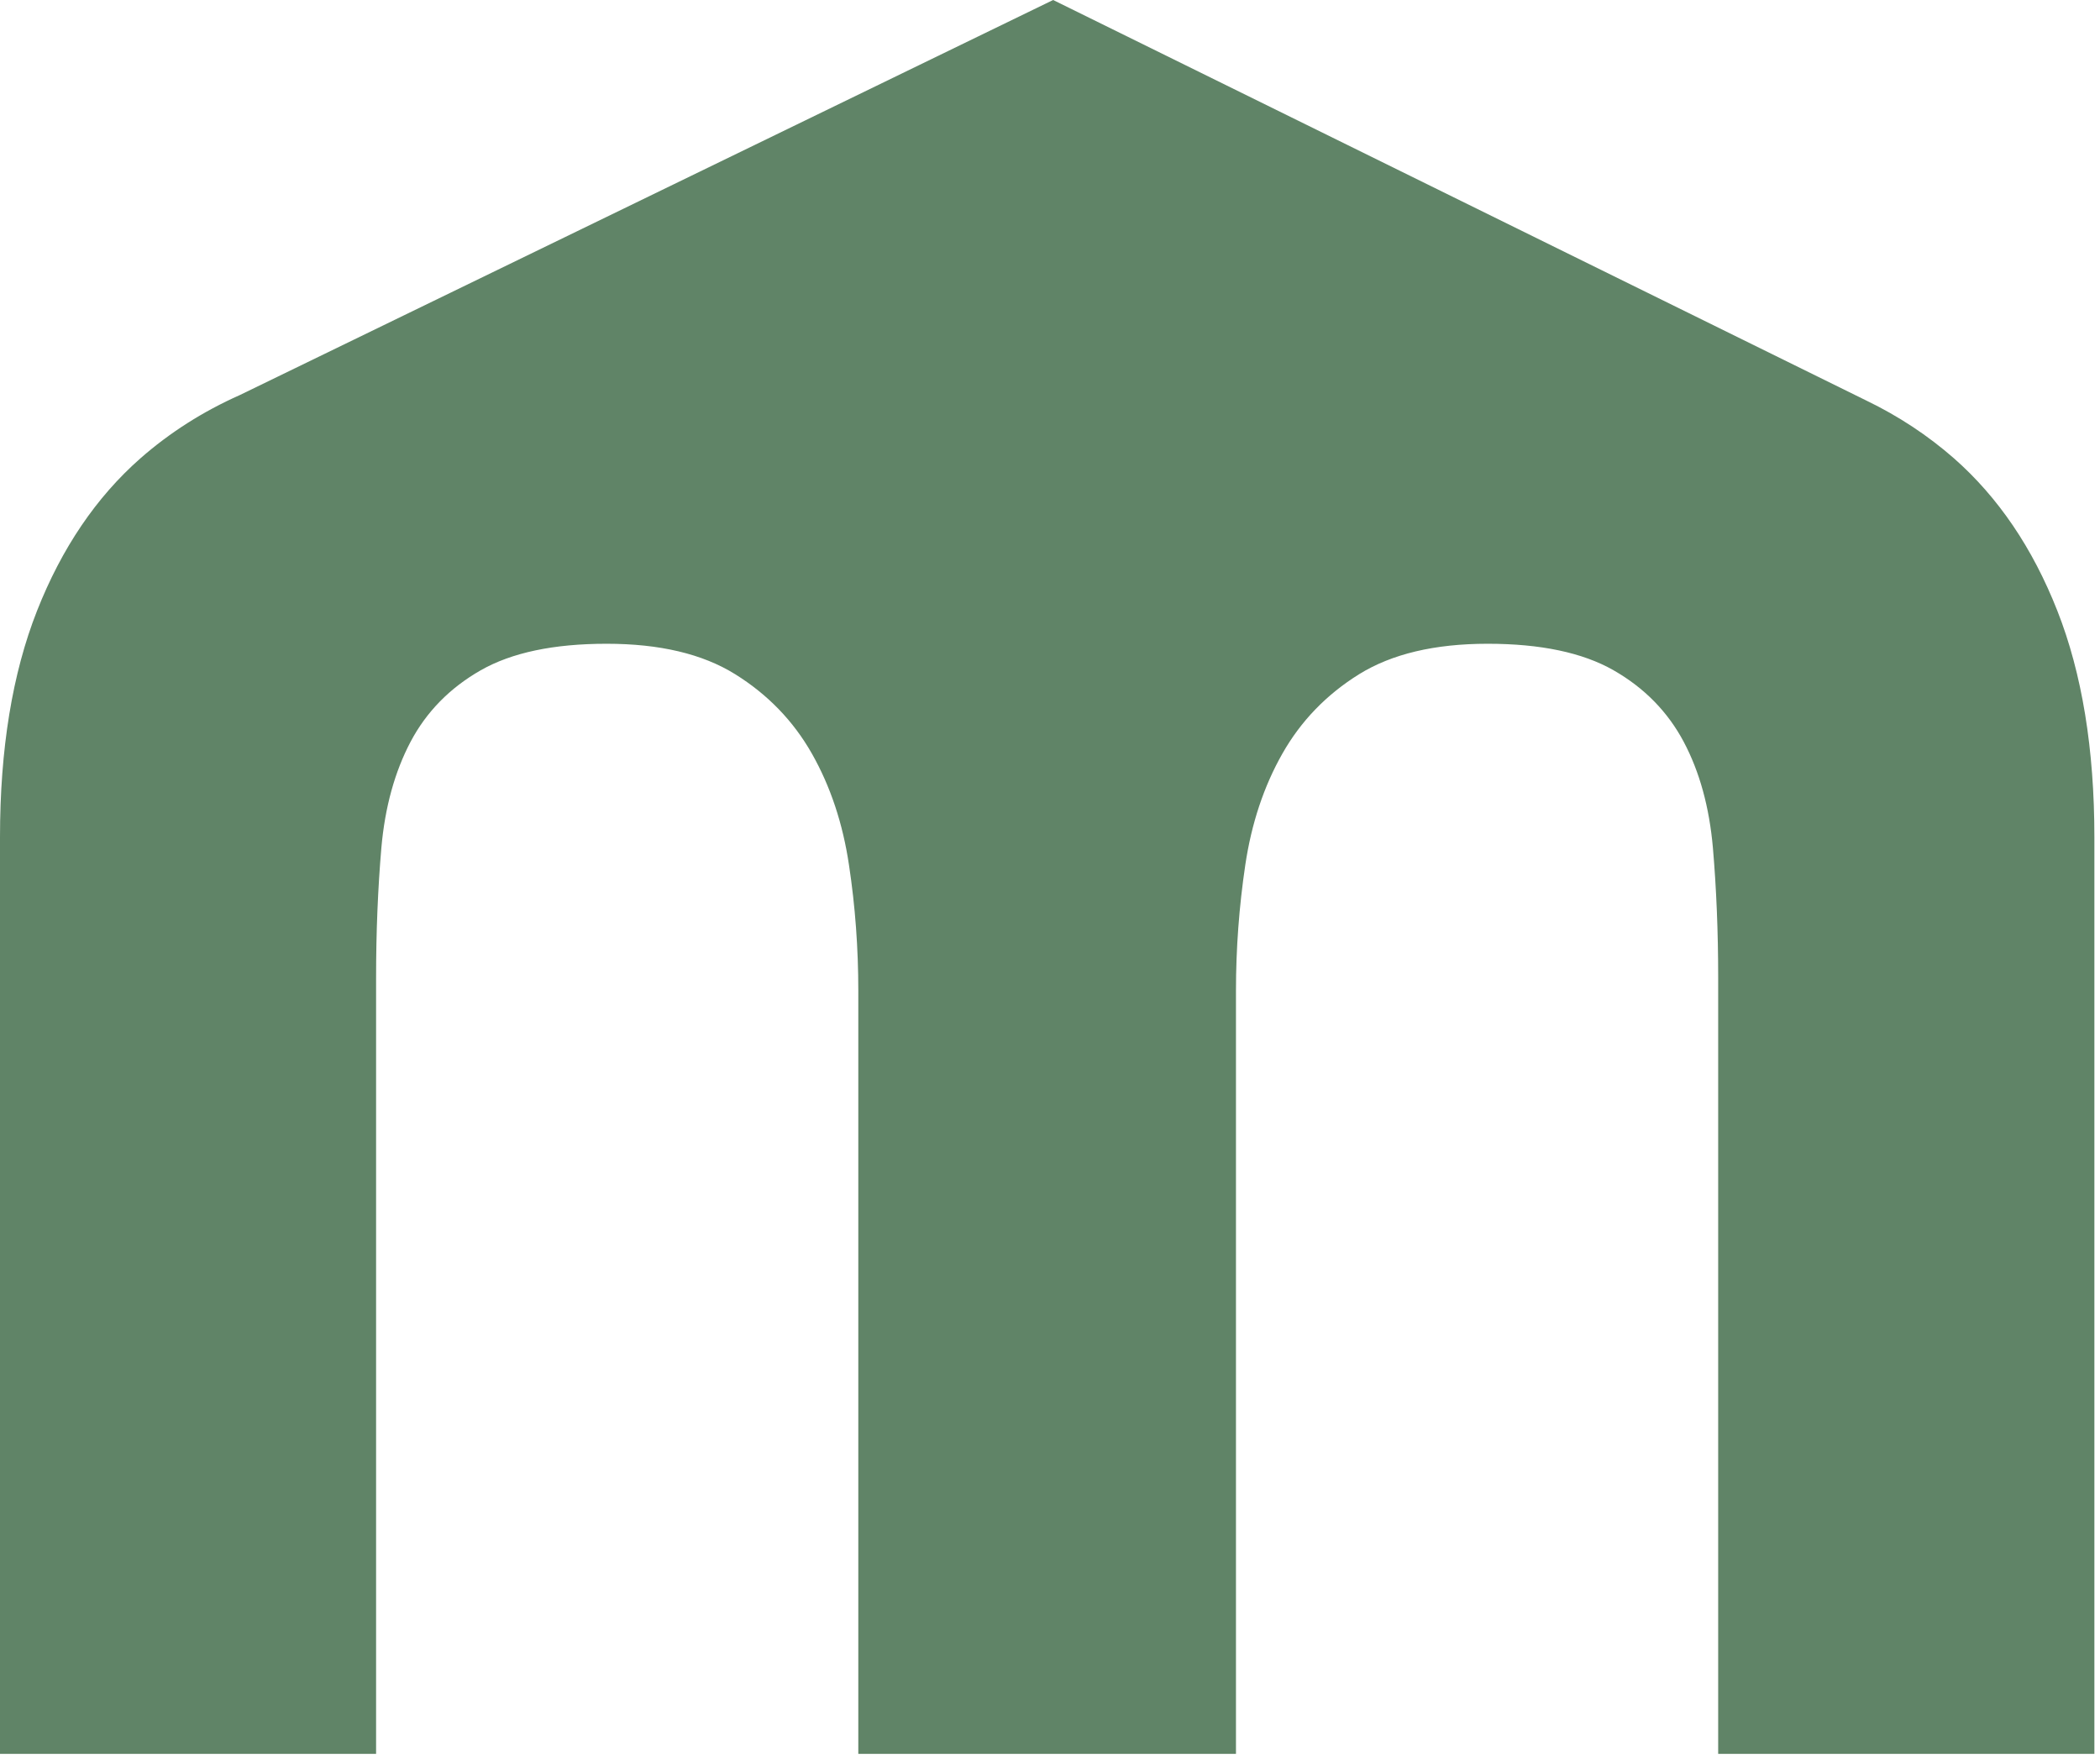<svg xmlns="http://www.w3.org/2000/svg" width="187" height="157" viewBox="0 0 187 157" fill="none"><path d="M93.78 0L166.19 35.67C169.07 37.06 171.67 38.78 174 40.82C177.93 44.28 181 48.8 183.2 54.39C185.4 59.97 186.5 66.7 186.5 74.56V156.19H153V87.06C153 82.97 152.84 79.12 152.53 75.5C152.21 71.88 151.35 68.74 149.93 66.06C148.51 63.39 146.43 61.26 143.68 59.69C140.93 58.12 137.19 57.33 132.47 57.33C127.75 57.33 123.94 58.24 121.03 60.04C118.12 61.85 115.84 64.21 114.19 67.12C112.54 70.03 111.44 73.34 110.89 77.03C110.34 80.73 110.06 84.46 110.06 88.24V156.19H76.43V88.24C76.43 84.46 76.16 80.73 75.6 77.03C75.05 73.34 73.95 70.03 72.3 67.12C70.65 64.21 68.37 61.85 65.46 60.04C62.55 58.23 58.74 57.33 54.02 57.33C49.3 57.33 45.57 58.12 42.81 59.69C40.06 61.26 37.97 63.39 36.56 66.06C35.15 68.74 34.28 71.88 33.96 75.5C33.65 79.12 33.49 82.97 33.49 87.06V156.19H0V74.56C0 66.7 1.1 59.97 3.3 54.39C5.5 48.81 8.57 44.28 12.5 40.82C15.11 38.53 18.06 36.65 21.36 35.18L93.78 0Z" fill="#608467"></path></svg>